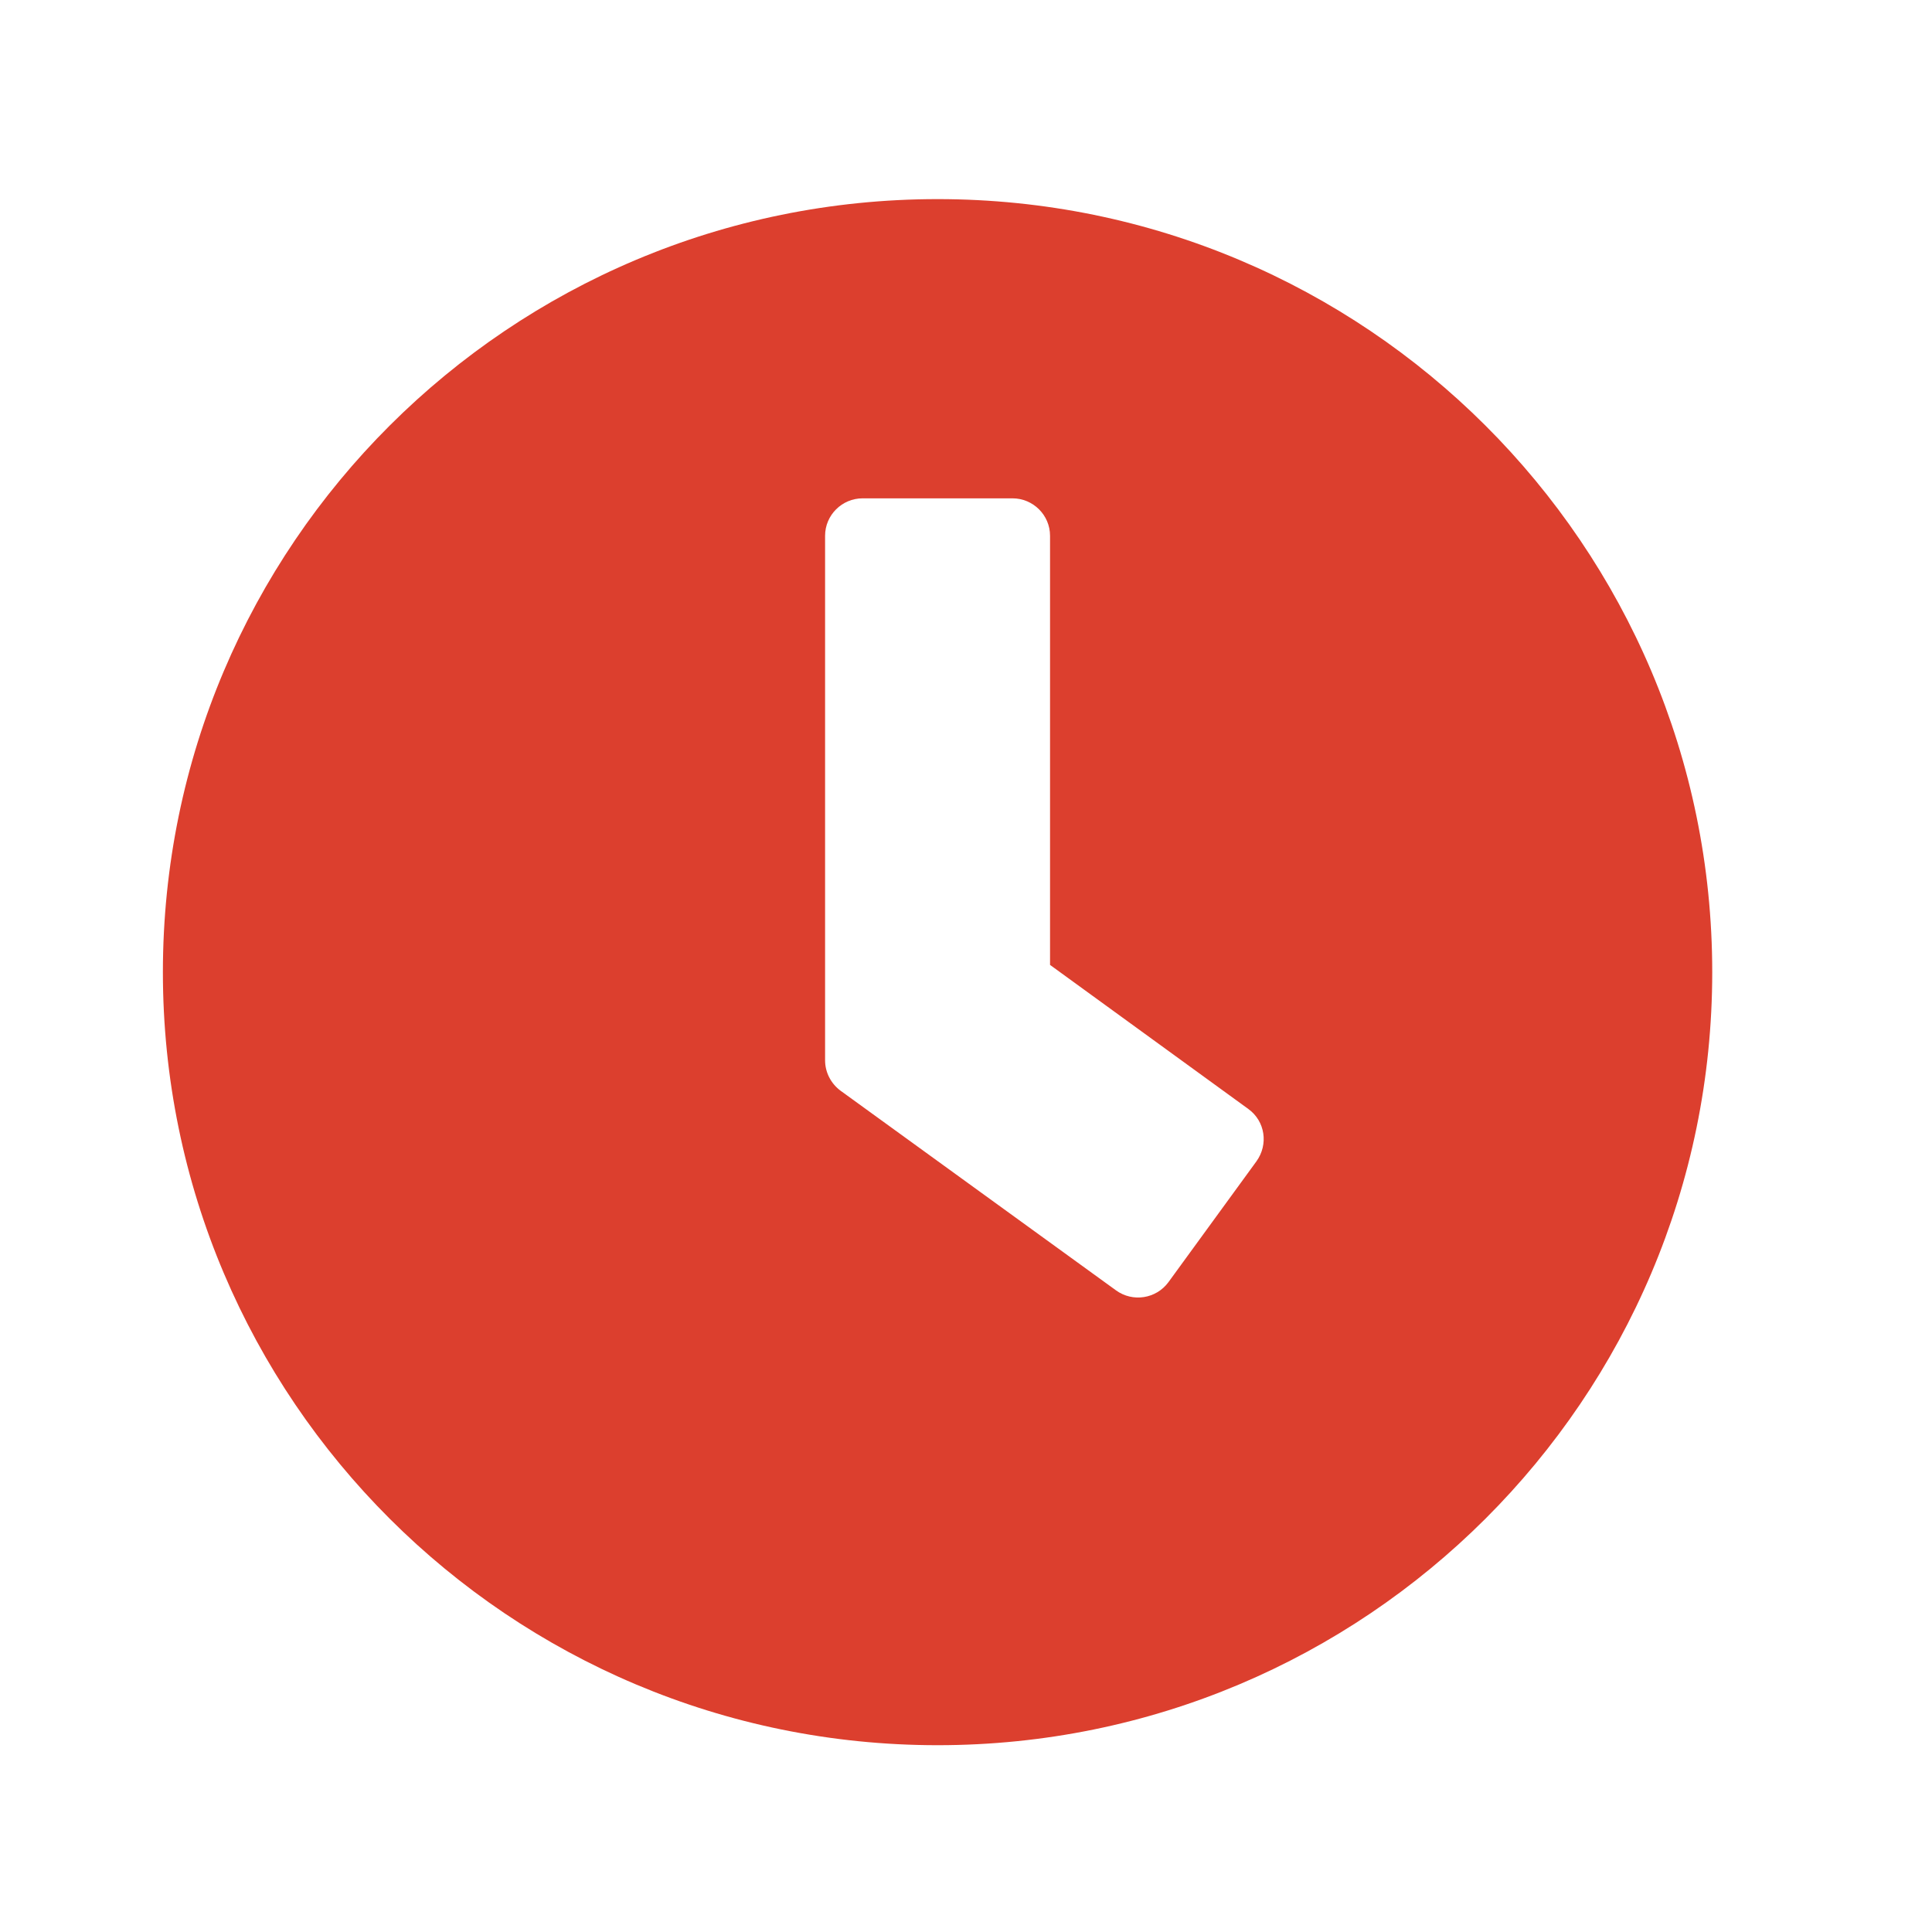 <svg xmlns="http://www.w3.org/2000/svg" width="16" height="16" viewBox="0 0 16 16" fill="none">
    <path
        d="M7.765 1.649C4.221 1.649 1.349 4.514 1.349 8.051C1.349 11.587 4.221 14.453 7.765 14.453C11.308 14.453 14.18 11.587 14.18 8.051C14.18 4.514 11.308 1.649 7.765 1.649ZM9.242 10.686L6.96 9.032C6.88 8.972 6.833 8.879 6.833 8.781V4.437C6.833 4.266 6.973 4.127 7.144 4.127H8.385C8.556 4.127 8.696 4.266 8.696 4.437V7.991L10.338 9.184C10.478 9.285 10.506 9.478 10.405 9.618L9.676 10.619C9.575 10.756 9.381 10.787 9.242 10.686Z"
        fill="#DC3F2E" />
</svg>